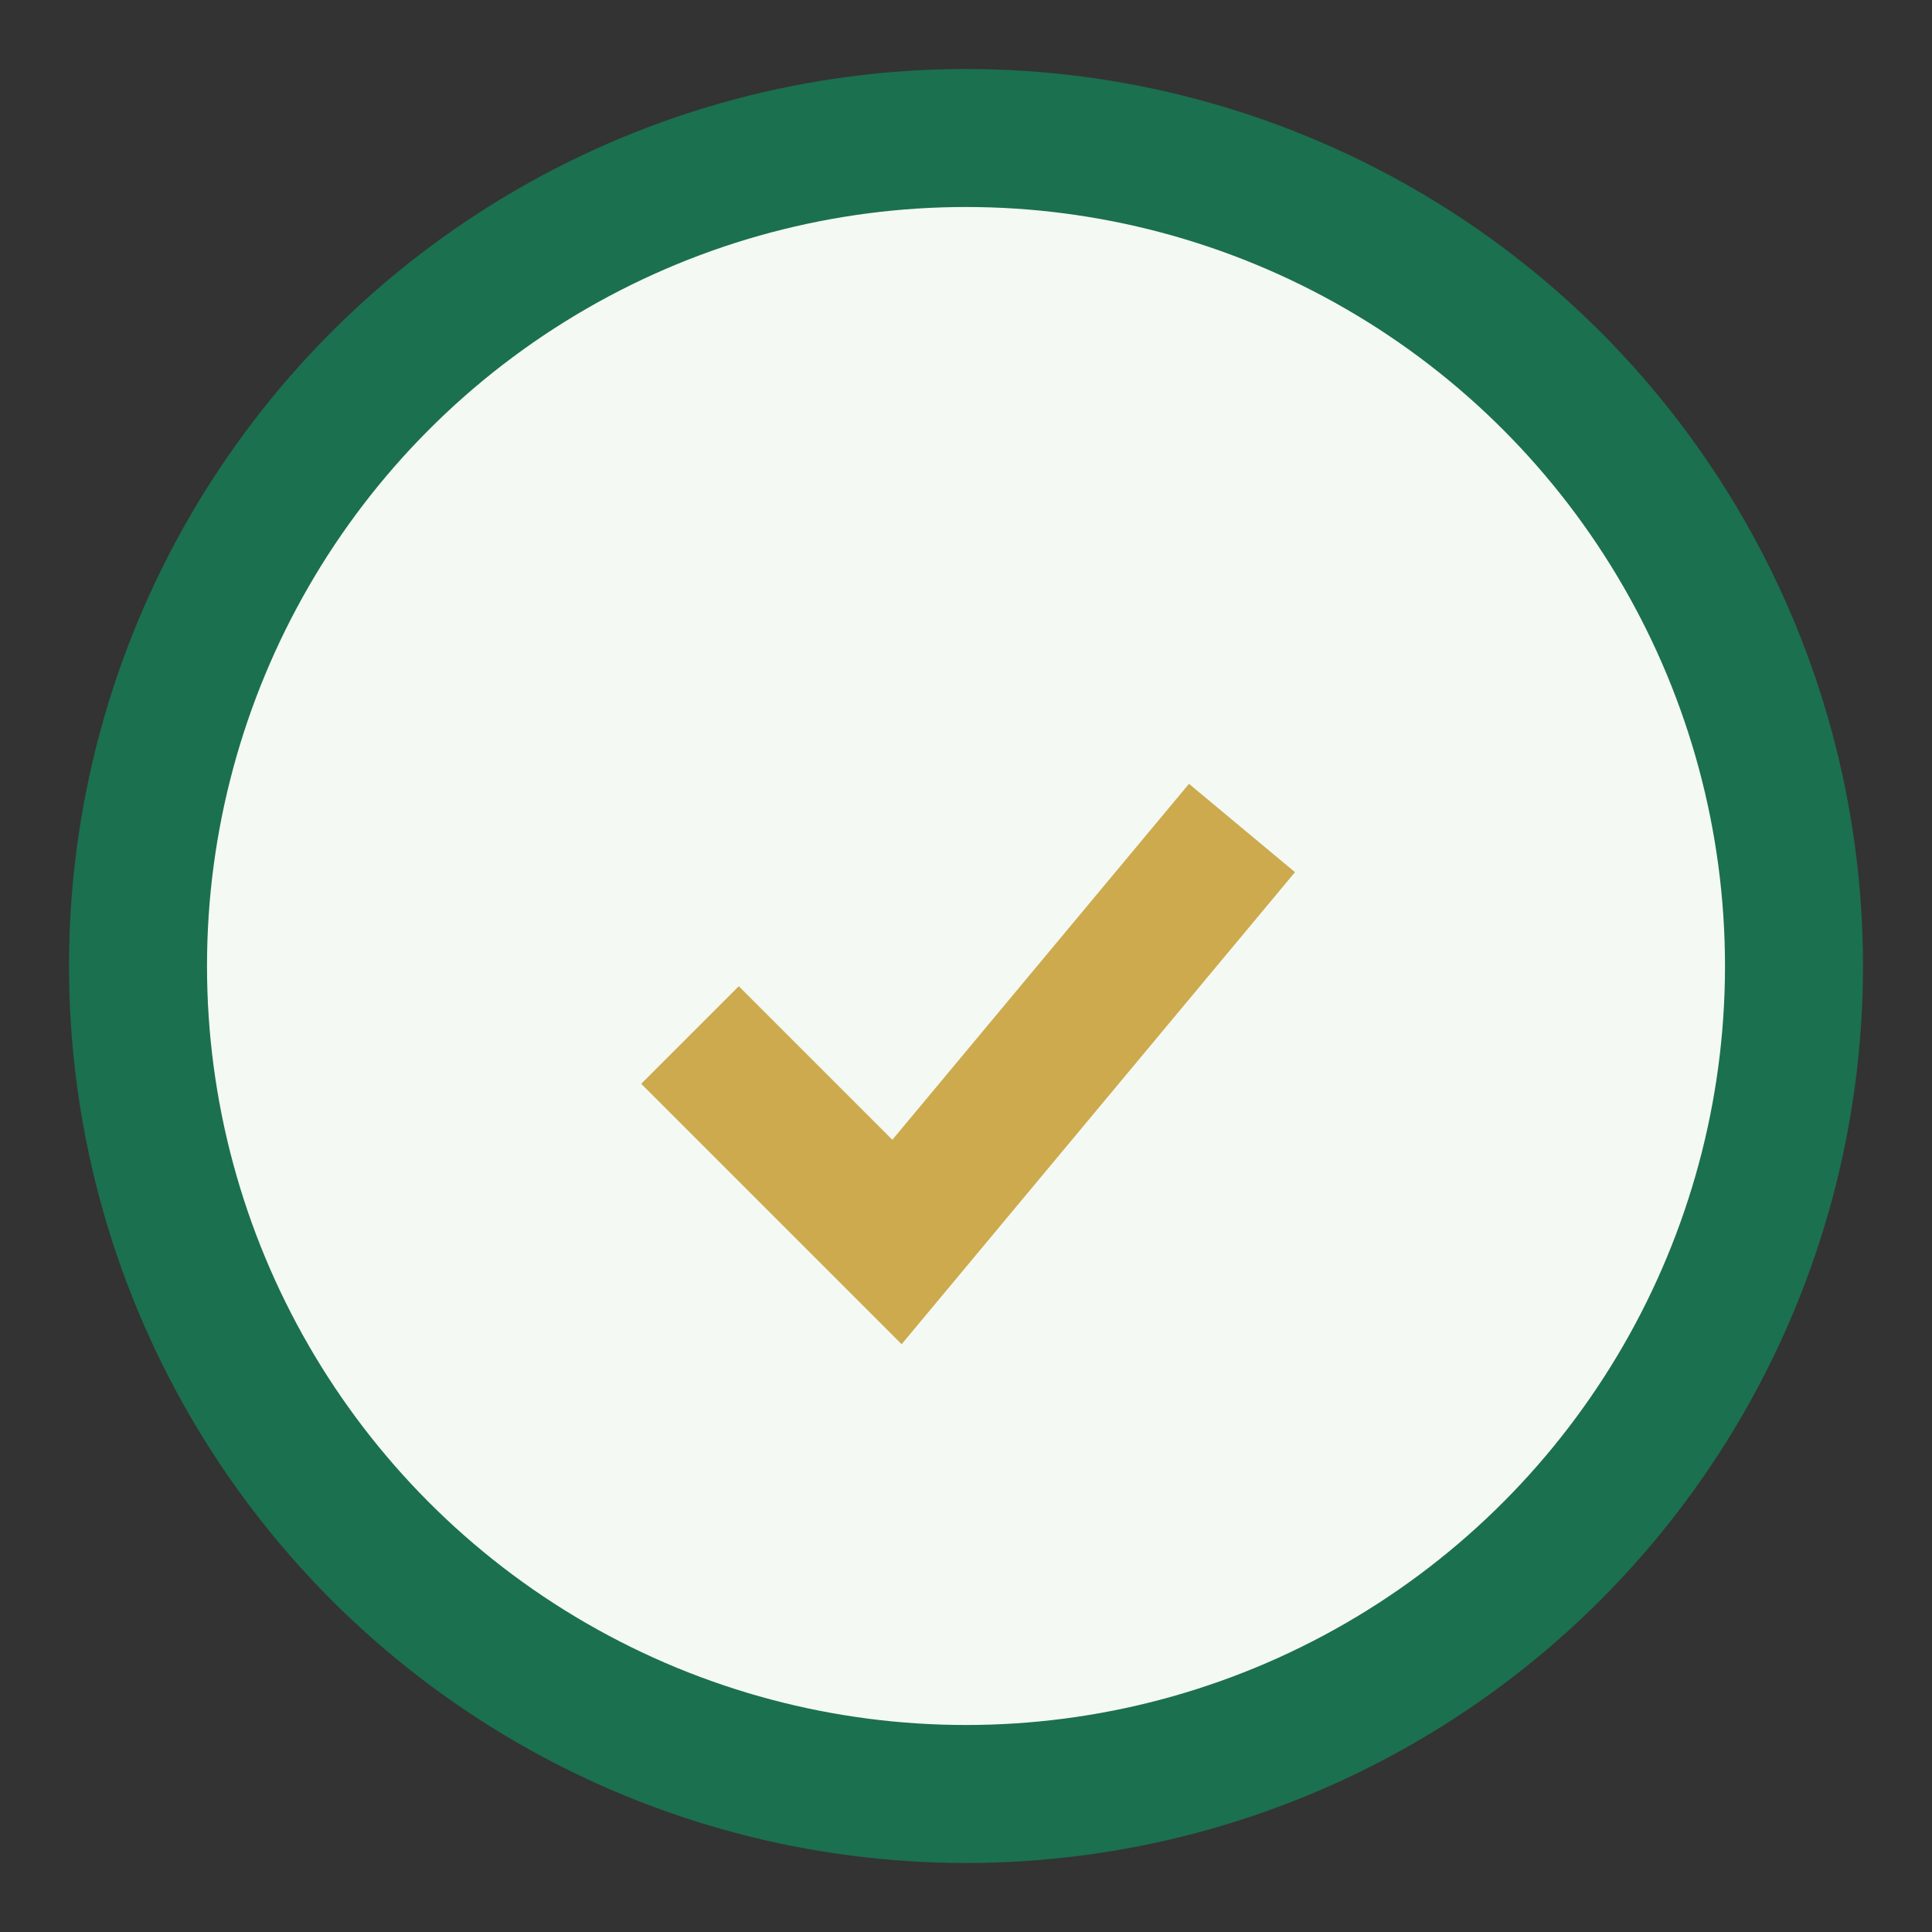 <?xml version="1.0" encoding="UTF-8"?>
<svg xmlns="http://www.w3.org/2000/svg" width="28" height="28" viewBox="0 0 28 28"><rect x="0" y="0" width="28" height="28" fill="#333333" stroke="none"/><circle cx="14" cy="14" r="12" fill="#F4F9F4" stroke="#1B704F" stroke-width="2"/><path d="M10 15l3 3 5-6" fill="none" stroke="#CCAA4D" stroke-width="2"/></svg>